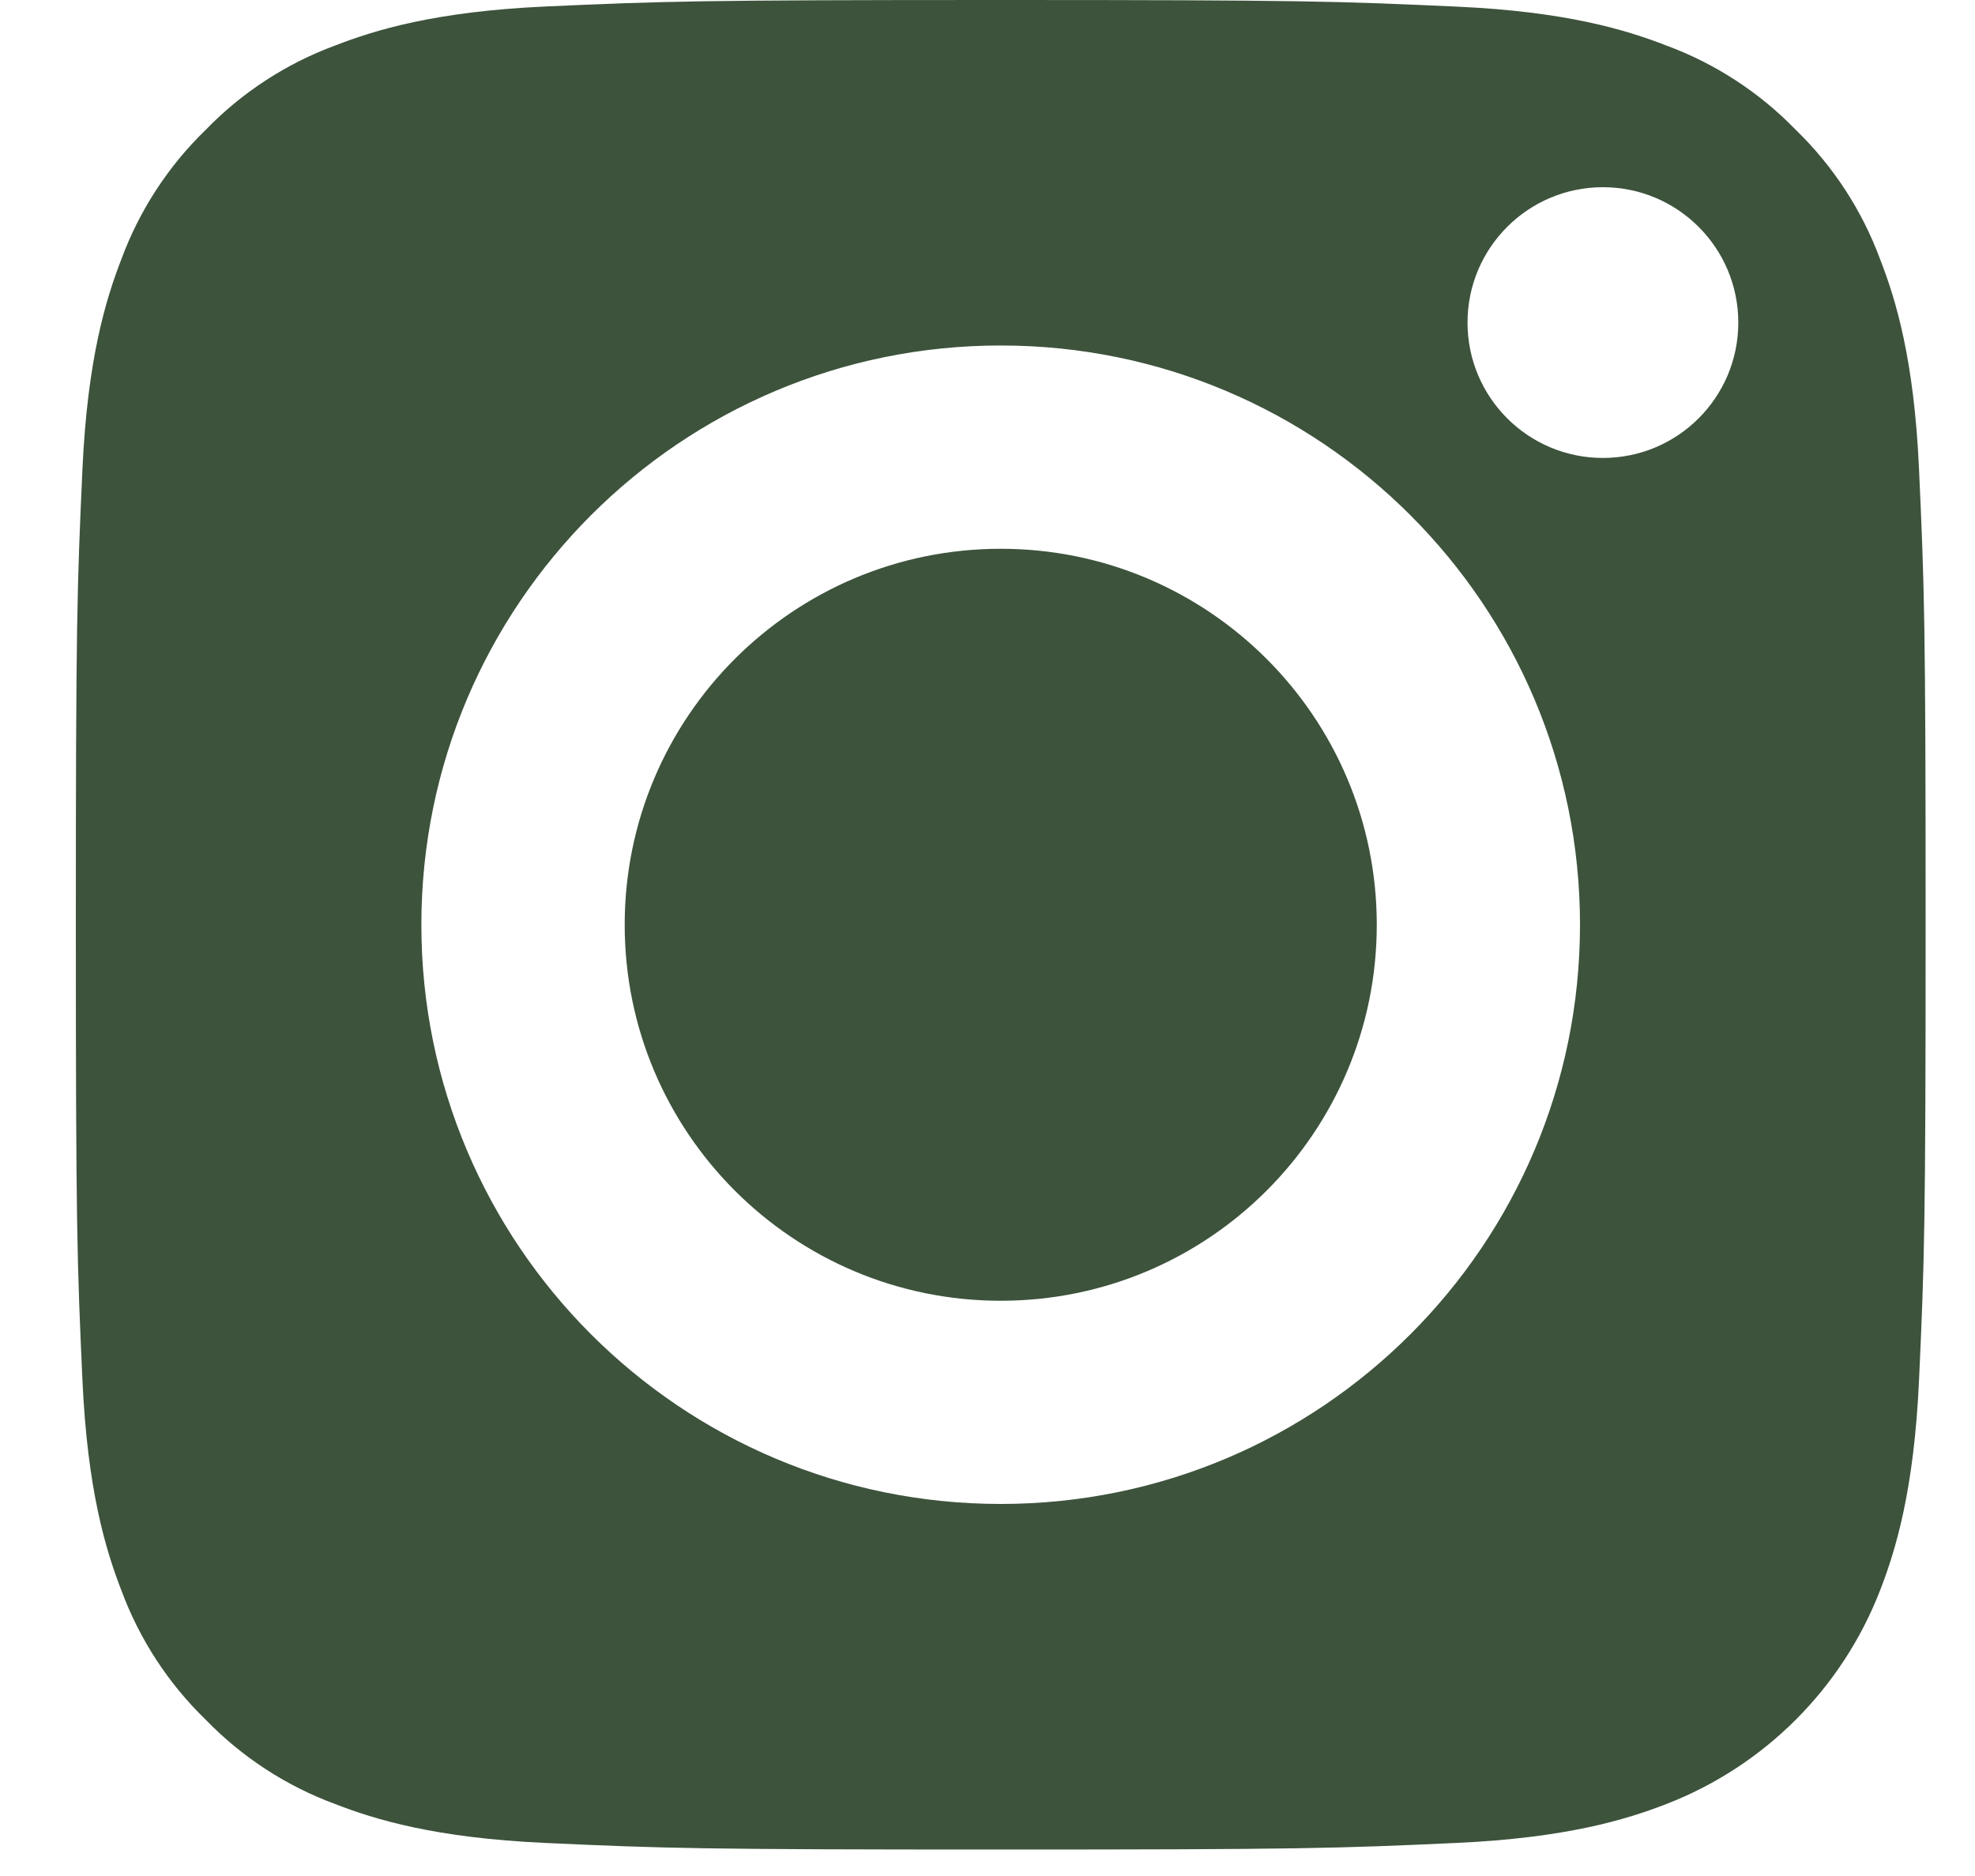 <svg xmlns="http://www.w3.org/2000/svg" width="20" height="19" viewBox="0 0 20 19" fill="none"><path d="M13.942 9.366C13.942 11.469 12.237 13.174 10.134 13.174C8.031 13.174 6.326 11.469 6.326 9.366C6.326 7.263 8.031 5.558 10.134 5.558C12.237 5.558 13.942 7.263 13.942 9.366Z" fill="#3D533C"></path><path d="M19.04 2.628C18.857 2.132 18.565 1.683 18.185 1.315C17.817 0.935 17.368 0.643 16.872 0.46C16.469 0.304 15.864 0.117 14.751 0.067C13.546 0.012 13.184 0 10.134 0C7.083 0 6.722 0.012 5.518 0.066C4.404 0.117 3.799 0.304 3.396 0.46C2.9 0.643 2.451 0.935 2.083 1.315C1.703 1.683 1.411 2.132 1.228 2.628C1.072 3.031 0.886 3.636 0.835 4.749C0.78 5.954 0.768 6.315 0.768 9.366C0.768 12.416 0.78 12.778 0.835 13.982C0.886 15.096 1.072 15.701 1.228 16.104C1.411 16.6 1.703 17.049 2.083 17.417C2.451 17.797 2.9 18.089 3.396 18.272C3.799 18.428 4.404 18.614 5.518 18.665C6.722 18.72 7.083 18.732 10.134 18.732C13.185 18.732 13.546 18.72 14.75 18.665C15.864 18.614 16.469 18.428 16.872 18.272C17.868 17.887 18.655 17.1 19.04 16.104C19.196 15.701 19.382 15.096 19.433 13.982C19.488 12.778 19.5 12.416 19.5 9.366C19.5 6.315 19.488 5.954 19.433 4.749C19.383 3.636 19.197 3.031 19.04 2.628ZM10.134 15.232C6.894 15.232 4.267 12.606 4.267 9.366C4.267 6.126 6.894 3.499 10.134 3.499C13.374 3.499 16 6.126 16 9.366C16 12.606 13.374 15.232 10.134 15.232ZM16.232 4.638C15.475 4.638 14.861 4.025 14.861 3.267C14.861 2.51 15.475 1.896 16.232 1.896C16.989 1.896 17.603 2.51 17.603 3.267C17.603 4.025 16.989 4.638 16.232 4.638Z" fill="#3D533C"></path></svg>